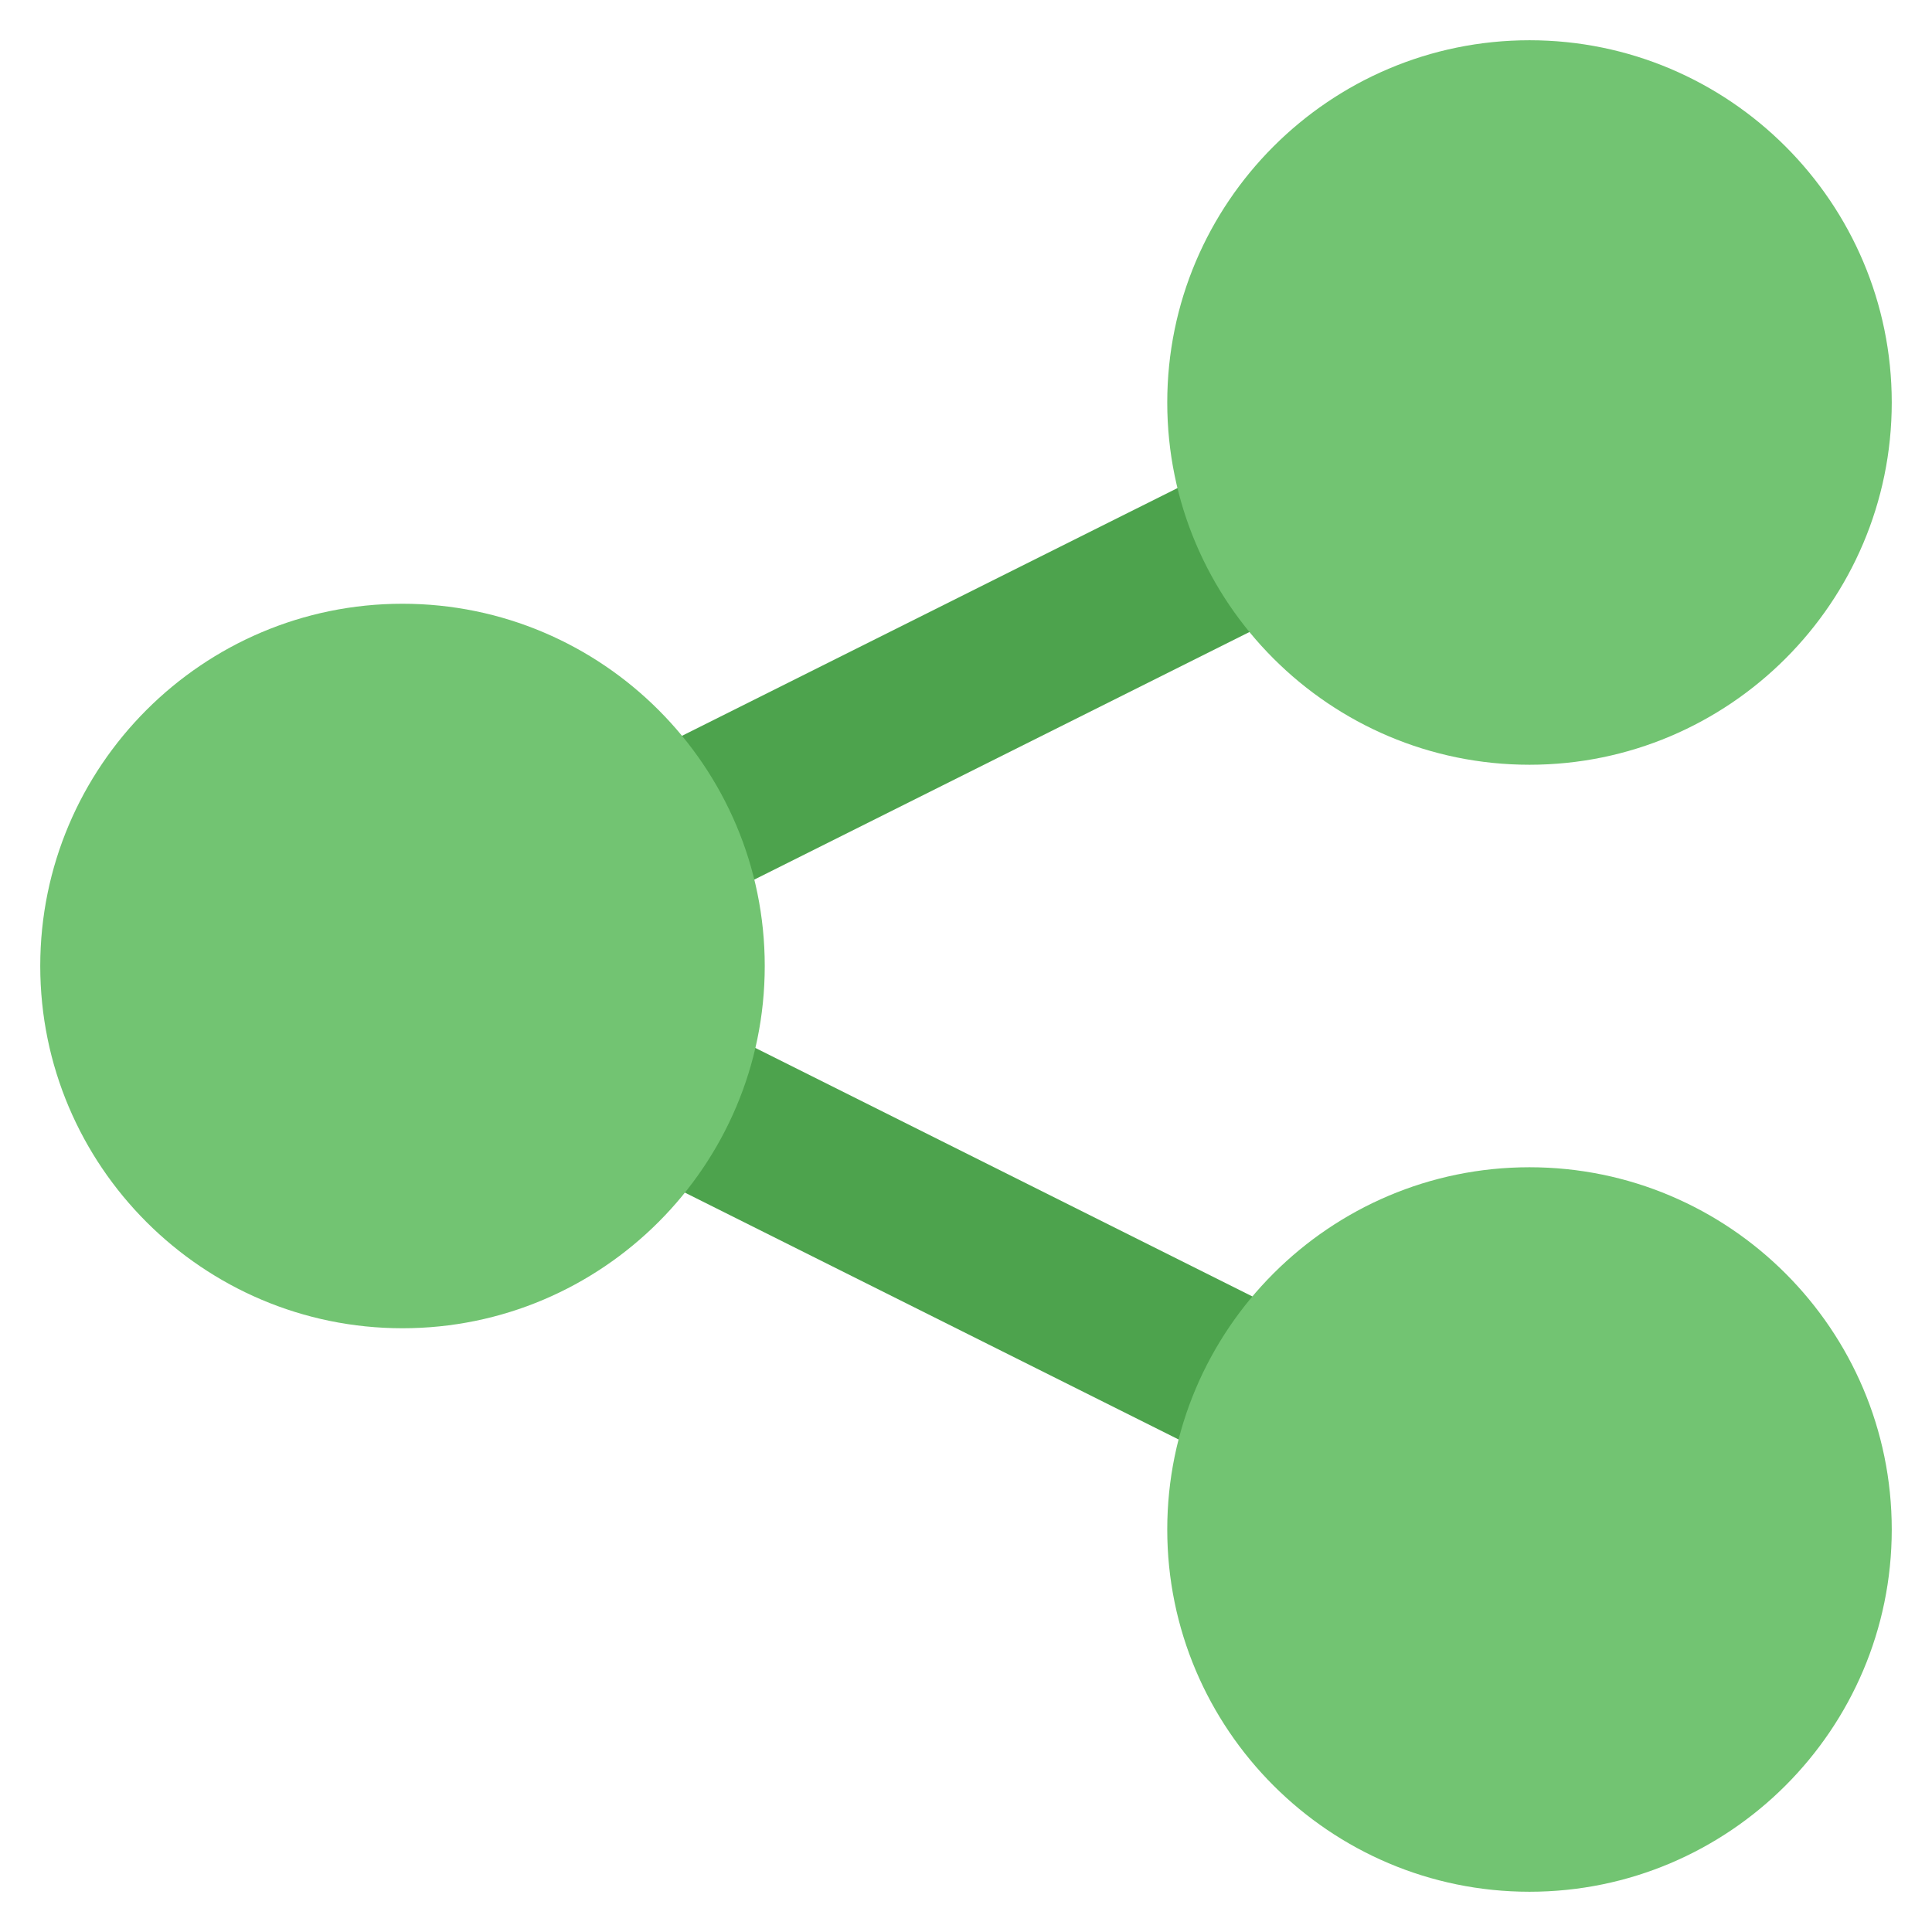 <svg xmlns="http://www.w3.org/2000/svg" xmlns:xlink="http://www.w3.org/1999/xlink" x="0px" y="0px" width="48px" height="48px" viewBox="0 0 48 48"><rect x="14.343" y="15.006" transform="matrix(0.894 -0.447 0.447 0.894 -5.072 12.52)" fill="#4DA34D" width="19.29" height="4"></rect> <rect x="21.988" y="21.224" transform="matrix(0.447 -0.894 0.894 0.447 -14.35 38.519)" fill="#4DA34D" width="4" height="19.29"></rect> <path fill="#72C472" d="M10,15c-4.962,0-9,4.037-9,9s4.038,9,9,9s9-4.037,9-9S14.962,15,10,15z"></path> <path fill="#72C472" d="M38,19c4.962,0,9-4.037,9-9s-4.038-9-9-9s-9,4.037-9,9S33.038,19,38,19z"></path> <path fill="#72C472" d="M38,29c-4.962,0-9,4.037-9,9s4.038,9,9,9s9-4.037,9-9S42.962,29,38,29z"></path></svg>